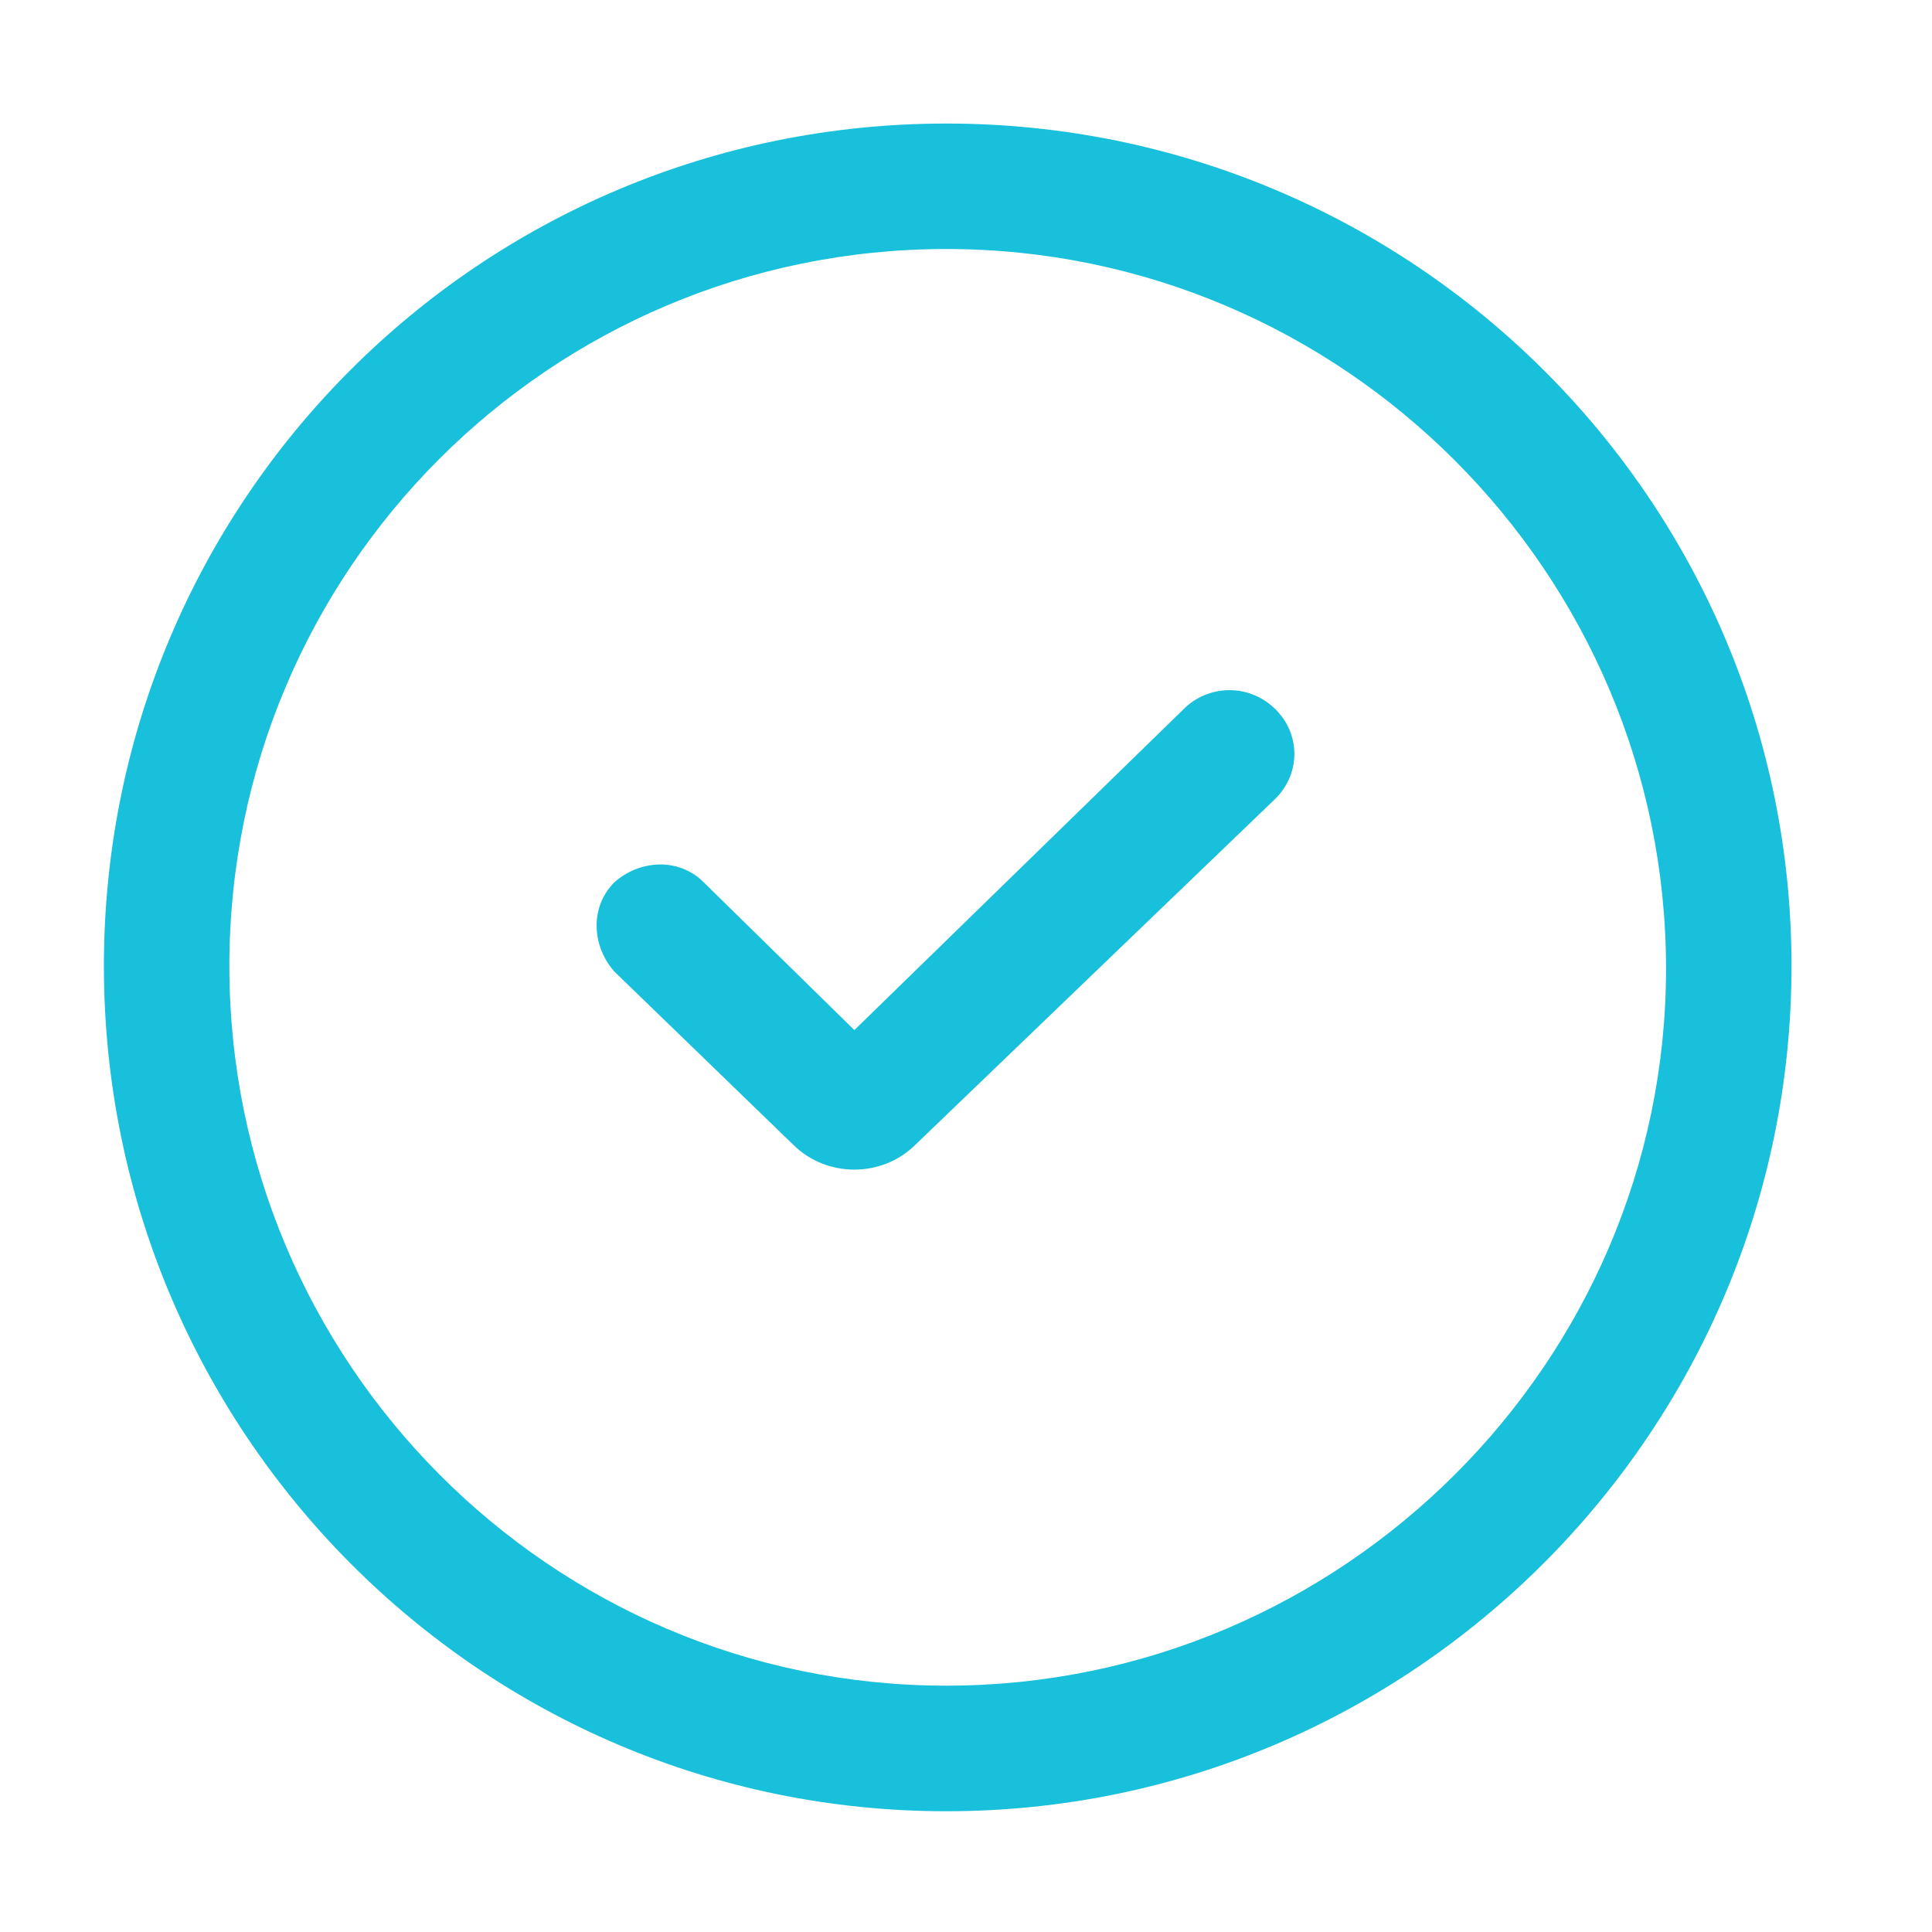 <svg width="18" height="18" viewBox="0 0 18 18" fill="none" xmlns="http://www.w3.org/2000/svg">
<g clip-path="url(#clip0_312_2204)">
<path d="M8.817 1.151C4.476 1.151 0.968 4.659 0.968 9C0.968 13.34 4.476 16.875 8.817 16.875C13.157 16.875 16.691 13.34 16.691 9C16.691 4.659 13.157 1.151 8.817 1.151ZM8.817 15.705C5.126 15.705 2.137 12.69 2.137 9C2.137 5.309 5.126 2.32 8.817 2.32C12.507 2.32 15.522 5.335 15.522 9.026C15.522 12.69 12.507 15.705 8.817 15.705Z" fill="#19C0DB"/>
<path d="M11.052 6.583L7.96 9.597L6.556 8.22C6.322 7.986 5.958 8.012 5.724 8.22C5.491 8.454 5.516 8.818 5.724 9.052L7.388 10.663C7.544 10.819 7.752 10.897 7.96 10.897C8.167 10.897 8.375 10.819 8.531 10.663L11.884 7.44C12.118 7.206 12.118 6.842 11.884 6.609C11.65 6.375 11.286 6.375 11.052 6.583Z" fill="#19C0DB"/>
</g>
<defs>
<clipPath id="clip0_312_2204">
<rect width="16.633" height="16.633" fill="white" transform="translate(0.5 0.683)"/>
</clipPath>
</defs>
</svg>
